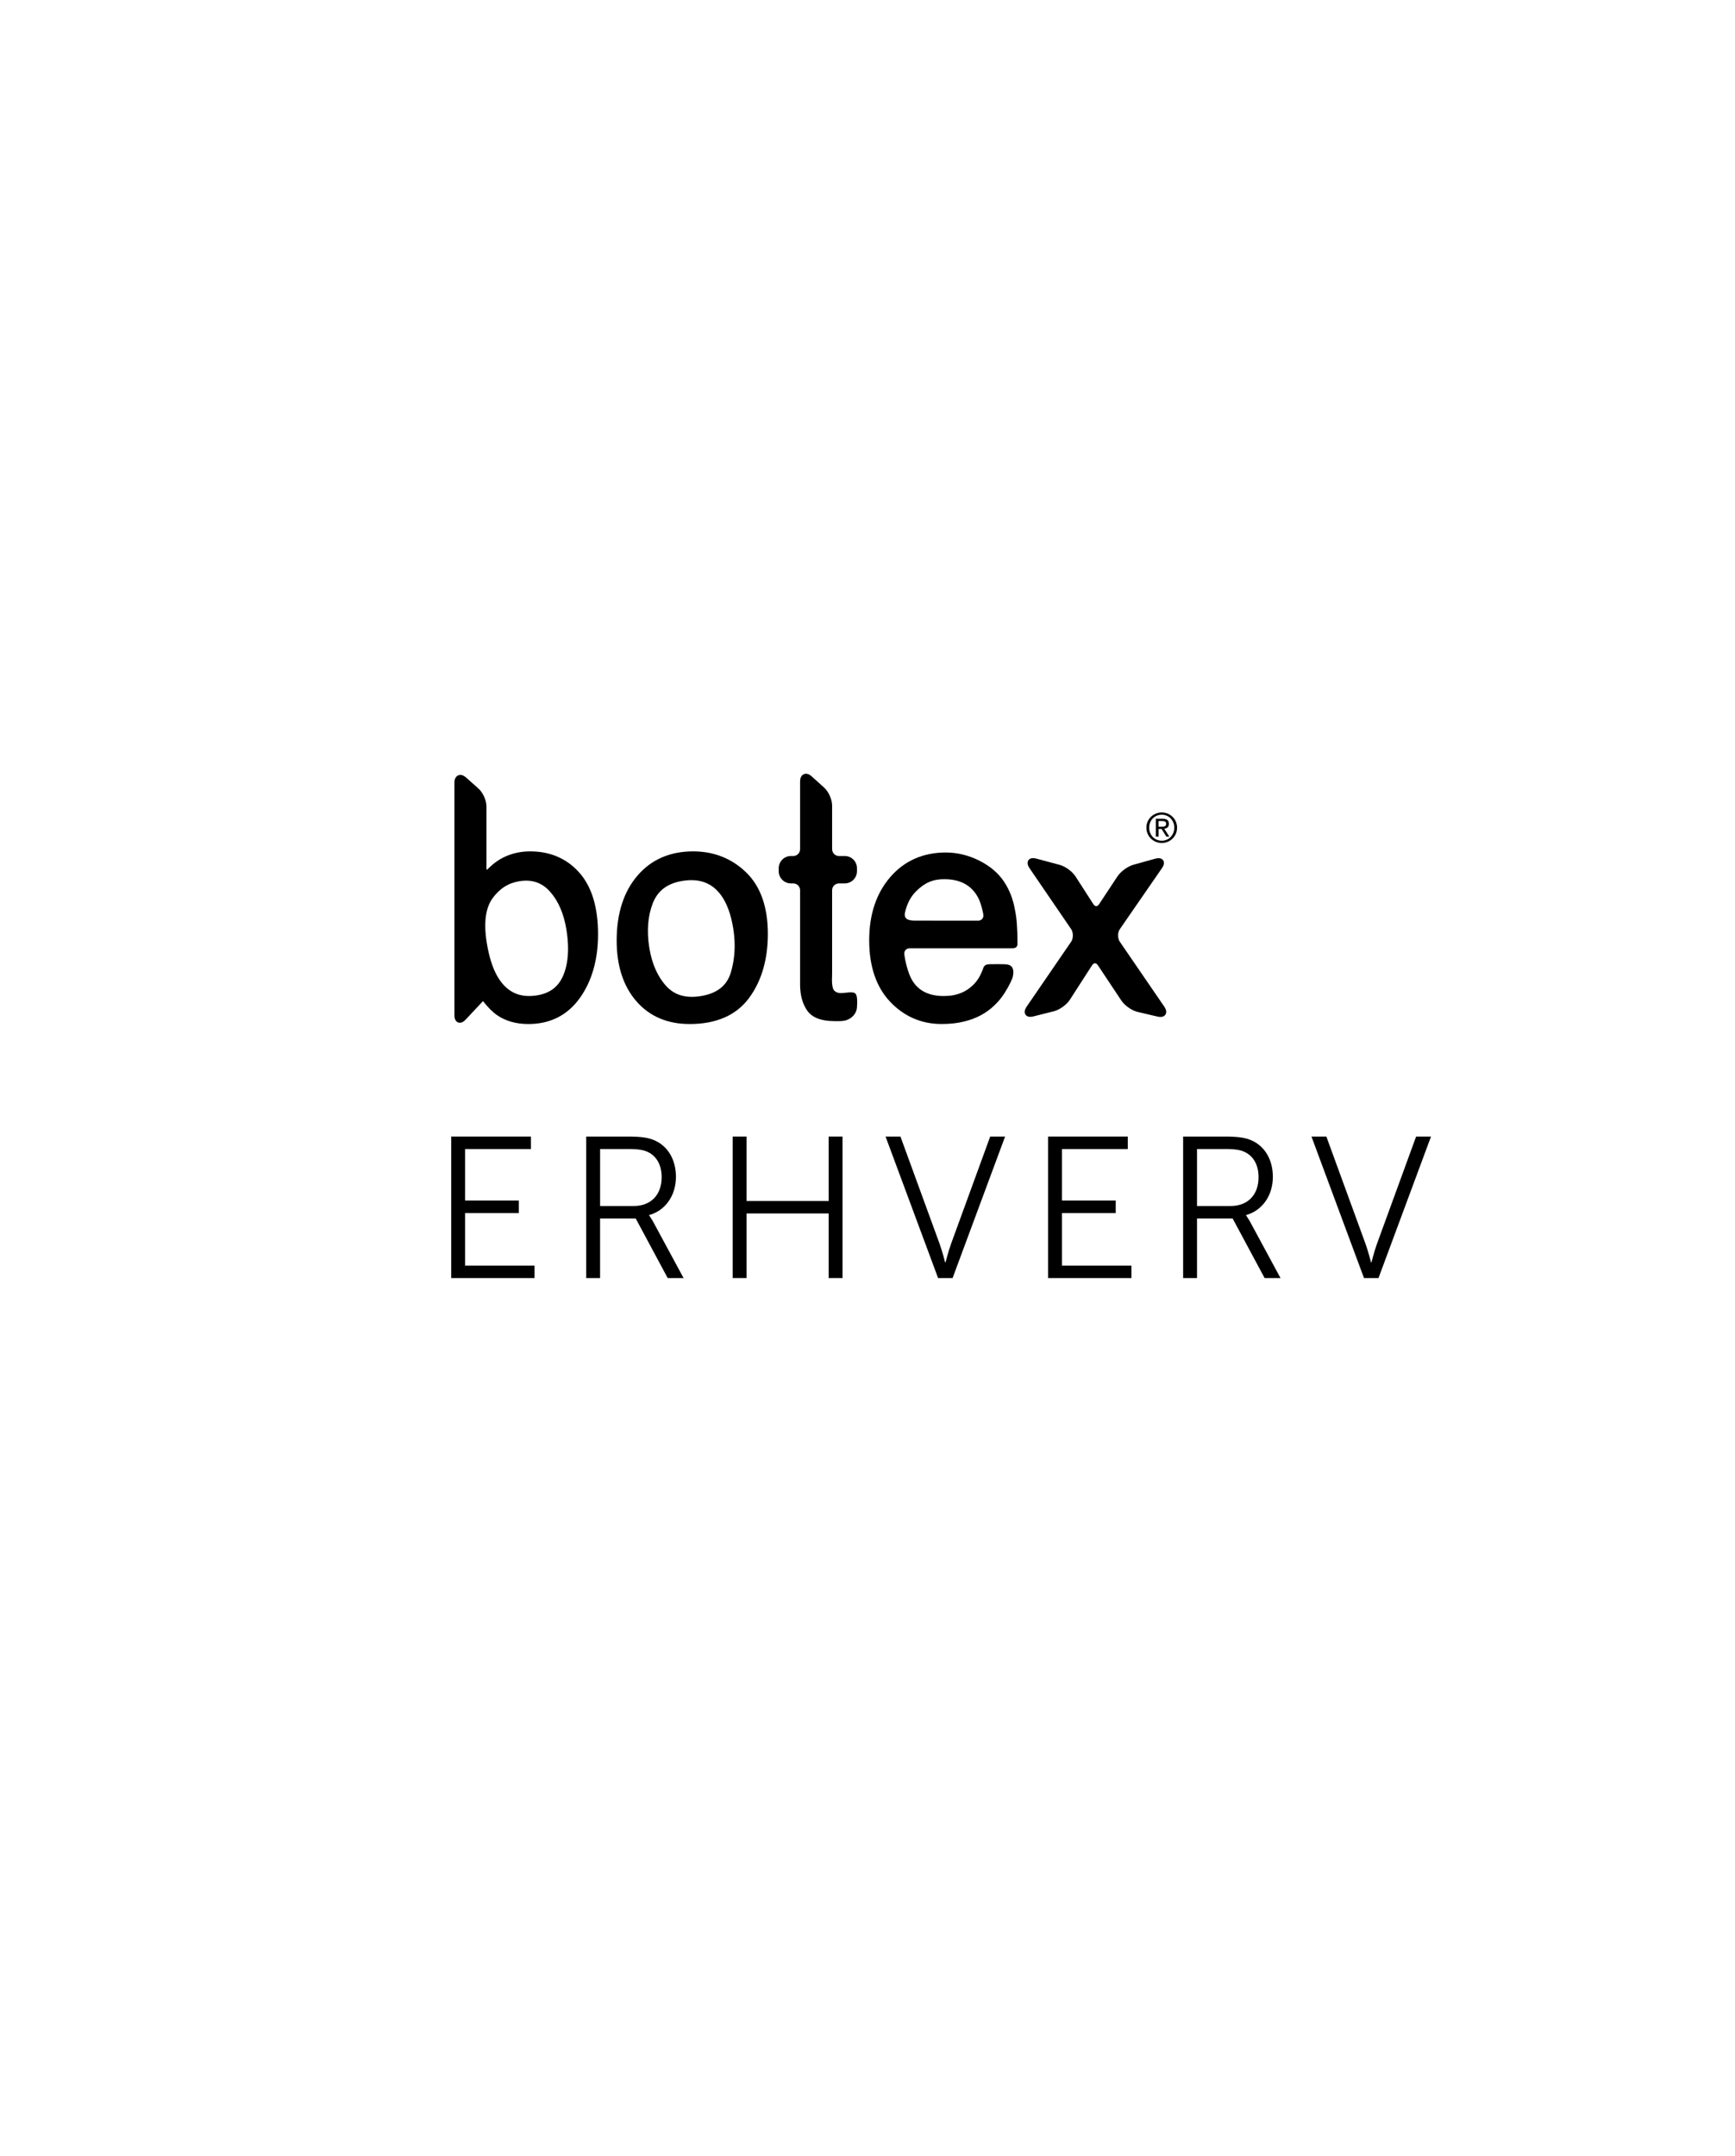 <?xml version="1.0" encoding="UTF-8"?>
<!-- Generated by Pixelmator Pro 3.6.17 -->
<svg width="215" height="267" viewBox="0 0 215 267" xmlns="http://www.w3.org/2000/svg">
    <path id="Path" fill="#000000" stroke="none" d="M 65.692 105.447 C 64.491 105.447 63.362 105.706 62.335 106.221 C 61.307 106.734 60.542 107.543 60.509 107.576 C 60.416 107.675 60.352 107.715 60.315 107.732 C 60.3 107.693 60.282 107.622 60.282 107.486 L 60.282 99.878 C 60.282 99.133 59.846 98.16 59.288 97.663 L 57.752 96.297 C 57.294 95.89 56.94 95.958 56.769 96.035 C 56.597 96.112 56.311 96.332 56.311 96.946 L 56.311 125.737 C 56.311 126.36 56.593 126.564 56.76 126.63 C 56.927 126.696 57.272 126.74 57.699 126.287 C 57.699 126.287 59.224 124.661 59.851 123.993 C 60.458 124.76 61.045 125.352 61.595 125.731 C 62.649 126.459 63.954 126.831 65.472 126.831 C 68.173 126.831 70.318 125.75 71.845 123.619 C 73.348 121.522 74.109 118.86 74.109 115.707 C 74.109 112.372 73.326 109.803 71.781 108.071 C 70.23 106.331 68.18 105.447 65.692 105.447 Z M 66.545 123.28 C 64.381 123.627 62.786 122.875 61.668 120.979 C 61.059 119.953 60.605 118.53 60.317 116.748 C 59.926 114.317 60.163 112.476 61.021 111.279 C 61.892 110.064 62.984 109.365 64.359 109.143 C 65.918 108.892 67.166 109.316 68.167 110.443 C 69.192 111.596 69.874 113.182 70.193 115.157 C 70.327 115.989 70.393 116.77 70.393 117.5 C 70.393 118.735 70.204 119.821 69.823 120.75 C 69.236 122.191 68.165 123.018 66.545 123.28 Z"/>
    <path id="path1" fill="#000000" stroke="none" d="M 92.459 108.047 C 90.677 106.322 88.466 105.447 85.892 105.447 C 83.017 105.447 80.689 106.463 78.978 108.469 C 77.279 110.458 76.417 113.158 76.417 116.493 C 76.417 119.612 77.235 122.138 78.852 124.001 C 80.478 125.88 82.702 126.831 85.459 126.831 C 88.752 126.831 91.223 125.753 92.805 123.63 C 94.362 121.535 95.152 118.853 95.152 115.659 C 95.15 112.335 94.245 109.776 92.459 108.047 Z M 86.829 123.372 C 84.988 123.669 83.587 123.256 82.544 122.112 C 81.479 120.941 80.777 119.346 80.46 117.368 C 80.128 115.303 80.275 113.448 80.9 111.857 C 81.51 110.306 82.709 109.404 84.568 109.105 C 86.669 108.766 88.235 109.347 89.357 110.883 C 90.076 111.871 90.583 113.254 90.862 114.992 C 90.978 115.721 91.038 116.436 91.038 117.135 C 91.038 118.292 90.877 119.406 90.558 120.464 C 90.063 122.096 88.845 123.049 86.829 123.372 Z"/>
    <path id="path2" fill="#000000" stroke="none" d="M 104.682 106.021 L 103.959 106.021 C 103.494 106.021 103.116 105.642 103.116 105.178 L 103.116 99.773 C 103.116 99.027 102.683 98.052 102.13 97.553 L 100.586 96.158 C 100.131 95.747 99.776 95.813 99.605 95.888 C 99.433 95.965 99.147 96.182 99.147 96.796 L 99.147 105.178 C 99.147 105.642 98.769 106.021 98.305 106.021 L 98.012 106.021 C 97.176 106.021 96.496 106.701 96.496 107.537 L 96.496 107.9 C 96.496 108.736 97.176 109.415 98.012 109.415 L 98.305 109.415 C 98.769 109.415 99.147 109.794 99.147 110.258 L 99.147 121.929 C 99.147 123.238 99.442 124.323 100.021 125.156 C 100.626 126.028 101.759 126.47 103.384 126.47 L 103.56 126.472 C 103.908 126.476 104.434 126.487 104.808 126.377 C 105.639 126.131 106.198 125.445 106.198 124.668 C 106.198 124.668 106.326 123.401 106.013 123.069 C 105.842 122.884 105.446 122.897 105.206 122.915 C 104.368 122.976 103.976 123.128 103.472 122.776 C 103.028 122.464 103.098 121.359 103.109 120.825 L 103.114 120.534 L 103.114 110.258 C 103.114 109.794 103.492 109.415 103.956 109.415 L 104.68 109.415 C 105.516 109.415 106.196 108.736 106.196 107.9 L 106.196 107.537 C 106.198 106.701 105.518 106.021 104.682 106.021 Z"/>
    <path id="path3" fill="#000000" stroke="none" d="M 124.434 109.222 C 123.73 108.15 122.692 107.266 121.354 106.595 C 120.021 105.926 118.626 105.587 117.205 105.587 C 114.387 105.587 112.072 106.61 110.325 108.626 C 108.59 110.628 107.71 113.261 107.71 116.453 C 107.71 119.698 108.585 122.266 110.314 124.083 C 112.048 125.904 114.193 126.828 116.69 126.828 C 117.698 126.828 118.617 126.729 119.422 126.531 C 120.929 126.182 122.216 125.5 123.244 124.501 C 123.853 123.929 124.414 123.183 124.907 122.288 C 125.393 121.403 125.494 121.023 125.505 120.983 C 125.604 120.583 125.62 120.048 125.387 119.753 C 125.156 119.456 124.694 119.421 124.28 119.421 C 124.278 119.421 123.36 119.403 122.645 119.421 C 122.227 119.432 121.972 119.518 121.827 119.947 C 121.763 120.143 121.427 121.1 120.789 121.79 C 119.812 122.849 118.564 123.363 116.974 123.363 C 115.256 123.363 114.028 122.82 113.221 121.7 C 112.413 120.58 112.11 118.508 112.105 118.484 C 112.006 118.031 112.083 117.817 112.209 117.672 C 112.334 117.527 112.523 117.445 112.737 117.445 L 125.338 117.445 C 125.591 117.445 125.791 117.448 125.943 117.296 C 126.08 117.162 126.084 116.992 126.084 116.825 L 126.084 116.779 C 126.084 115.032 125.985 113.681 125.787 112.766 C 125.565 111.435 125.109 110.238 124.434 109.222 Z M 112.154 112.988 C 112.367 112.066 112.75 111.171 113.493 110.419 C 114.565 109.334 115.594 108.892 117.002 108.892 L 117.005 108.892 C 118.974 108.894 120.338 109.618 121.171 111.105 C 121.618 111.899 121.851 113.246 121.851 113.259 C 121.886 113.468 121.84 113.661 121.719 113.804 C 121.598 113.947 121.416 114.027 121.202 114.027 C 121.202 114.027 114.065 114.02 113.394 114.02 C 112.567 114.018 111.953 113.846 112.154 112.988 Z"/>
    <path id="path4" fill="#000000" stroke="none" d="M 144.282 124.686 L 138.767 116.64 C 138.481 116.224 138.483 115.494 138.769 115.08 L 143.992 107.521 C 144.351 107.004 144.232 106.685 144.128 106.542 C 144.027 106.399 143.763 106.184 143.158 106.351 L 140.454 107.103 C 139.75 107.299 138.881 107.933 138.477 108.542 L 136.206 111.978 C 136.098 112.141 135.969 112.231 135.843 112.231 C 135.718 112.231 135.588 112.139 135.482 111.974 L 133.278 108.553 C 132.88 107.935 132.013 107.303 131.305 107.114 L 128.414 106.34 C 127.809 106.177 127.545 106.397 127.441 106.54 C 127.34 106.685 127.221 107.004 127.573 107.523 L 132.735 115.076 C 133.021 115.494 133.018 116.224 132.732 116.642 L 127.215 124.688 C 126.861 125.205 126.979 125.526 127.081 125.673 C 127.182 125.821 127.444 126.043 128.051 125.889 L 130.594 125.249 C 131.307 125.068 132.178 124.444 132.576 123.825 L 135.324 119.562 C 135.43 119.397 135.559 119.307 135.687 119.304 C 135.815 119.304 135.944 119.392 136.052 119.555 L 138.967 123.938 C 139.374 124.549 140.256 125.161 140.971 125.33 L 143.442 125.909 C 144.049 126.052 144.311 125.823 144.412 125.676 C 144.518 125.526 144.634 125.2 144.282 124.686 Z"/>
    <path id="path5" fill="#000000" stroke="none" d="M 143.966 100.626 C 144.997 100.626 145.862 101.44 145.862 102.507 C 145.862 103.594 144.997 104.408 143.966 104.408 C 142.929 104.408 142.06 103.594 142.06 102.507 C 142.058 101.44 142.929 100.626 143.966 100.626 Z M 143.966 104.129 C 144.839 104.129 145.517 103.431 145.517 102.505 C 145.517 101.601 144.839 100.904 143.966 100.904 C 143.081 100.904 142.404 101.601 142.404 102.505 C 142.404 103.431 143.081 104.129 143.966 104.129 Z M 143.226 101.41 L 144.08 101.41 C 144.606 101.41 144.854 101.616 144.854 102.041 C 144.854 102.439 144.601 102.606 144.274 102.642 L 144.905 103.618 L 144.535 103.618 L 143.935 102.668 L 143.572 102.668 L 143.572 103.618 L 143.229 103.618 L 143.229 101.41 L 143.226 101.41 Z M 143.57 102.391 L 143.928 102.391 C 144.232 102.391 144.509 102.375 144.509 102.028 C 144.509 101.735 144.256 101.689 144.023 101.689 L 143.567 101.689 L 143.567 102.391 L 143.57 102.391 Z"/>
    <path id="path6" fill="#000000" stroke="none" d="M 55.915 140.768 L 65.789 140.768 L 65.789 142.314 L 57.636 142.314 L 57.636 148.696 L 64.293 148.696 L 64.293 150.243 L 57.636 150.243 L 57.636 156.751 L 66.238 156.751 L 66.238 158.297 L 55.915 158.297 L 55.915 140.768 Z"/>
    <path id="path7" fill="#000000" stroke="none" d="M 72.642 140.768 L 77.827 140.768 C 79.623 140.768 80.421 140.941 81.119 141.241 C 82.764 141.964 83.761 143.634 83.761 145.753 C 83.761 148.122 82.414 149.942 80.445 150.492 L 80.445 150.54 C 80.445 150.54 80.619 150.764 80.894 151.237 L 84.709 158.295 L 82.74 158.295 L 78.776 150.914 L 74.362 150.914 L 74.362 158.295 L 72.642 158.295 L 72.642 140.768 Z M 78.527 149.37 C 80.646 149.37 81.992 147.999 81.992 145.803 C 81.992 144.358 81.418 143.284 80.397 142.737 C 79.873 142.462 79.251 142.312 77.904 142.312 L 74.365 142.312 L 74.365 149.37 L 78.527 149.37 Z"/>
    <path id="path8" fill="#000000" stroke="none" d="M 90.792 140.768 L 92.512 140.768 L 92.512 148.747 L 102.685 148.747 L 102.685 140.768 L 104.406 140.768 L 104.406 158.295 L 102.685 158.295 L 102.685 150.291 L 92.512 150.291 L 92.512 158.295 L 90.792 158.295 L 90.792 140.768 Z"/>
    <path id="path9" fill="#000000" stroke="none" d="M 109.738 140.768 L 111.584 140.768 L 116.446 154.082 C 116.77 154.98 117.119 156.352 117.119 156.352 L 117.17 156.352 C 117.17 156.352 117.52 154.982 117.843 154.082 L 122.705 140.768 L 124.551 140.768 L 118.043 158.295 L 116.248 158.295 L 109.738 140.768 Z"/>
    <path id="path10" fill="#000000" stroke="none" d="M 129.882 140.768 L 139.755 140.768 L 139.755 142.314 L 131.602 142.314 L 131.602 148.696 L 138.259 148.696 L 138.259 150.243 L 131.602 150.243 L 131.602 156.751 L 140.204 156.751 L 140.204 158.297 L 129.882 158.297 L 129.882 140.768 Z"/>
    <path id="path11" fill="#000000" stroke="none" d="M 146.61 140.768 L 151.796 140.768 C 153.591 140.768 154.39 140.941 155.087 141.241 C 156.733 141.964 157.731 143.634 157.731 145.753 C 157.731 148.122 156.385 149.942 154.416 150.492 L 154.416 150.54 C 154.416 150.54 154.59 150.764 154.865 151.237 L 158.68 158.295 L 156.711 158.295 L 152.746 150.914 L 148.333 150.914 L 148.333 158.295 L 146.613 158.295 L 146.613 140.768 L 146.61 140.768 Z M 152.495 149.37 C 154.614 149.37 155.96 147.999 155.96 145.803 C 155.96 144.358 155.386 143.284 154.365 142.737 C 153.842 142.462 153.219 142.312 151.873 142.312 L 148.333 142.312 L 148.333 149.37 L 152.495 149.37 Z"/>
    <path id="path12" fill="#000000" stroke="none" d="M 162.516 140.768 L 164.362 140.768 L 169.224 154.082 C 169.548 154.98 169.897 156.352 169.897 156.352 L 169.948 156.352 C 169.948 156.352 170.298 154.982 170.621 154.082 L 175.483 140.768 L 177.329 140.768 L 170.821 158.295 L 169.026 158.295 L 162.516 140.768 Z"/>
</svg>
